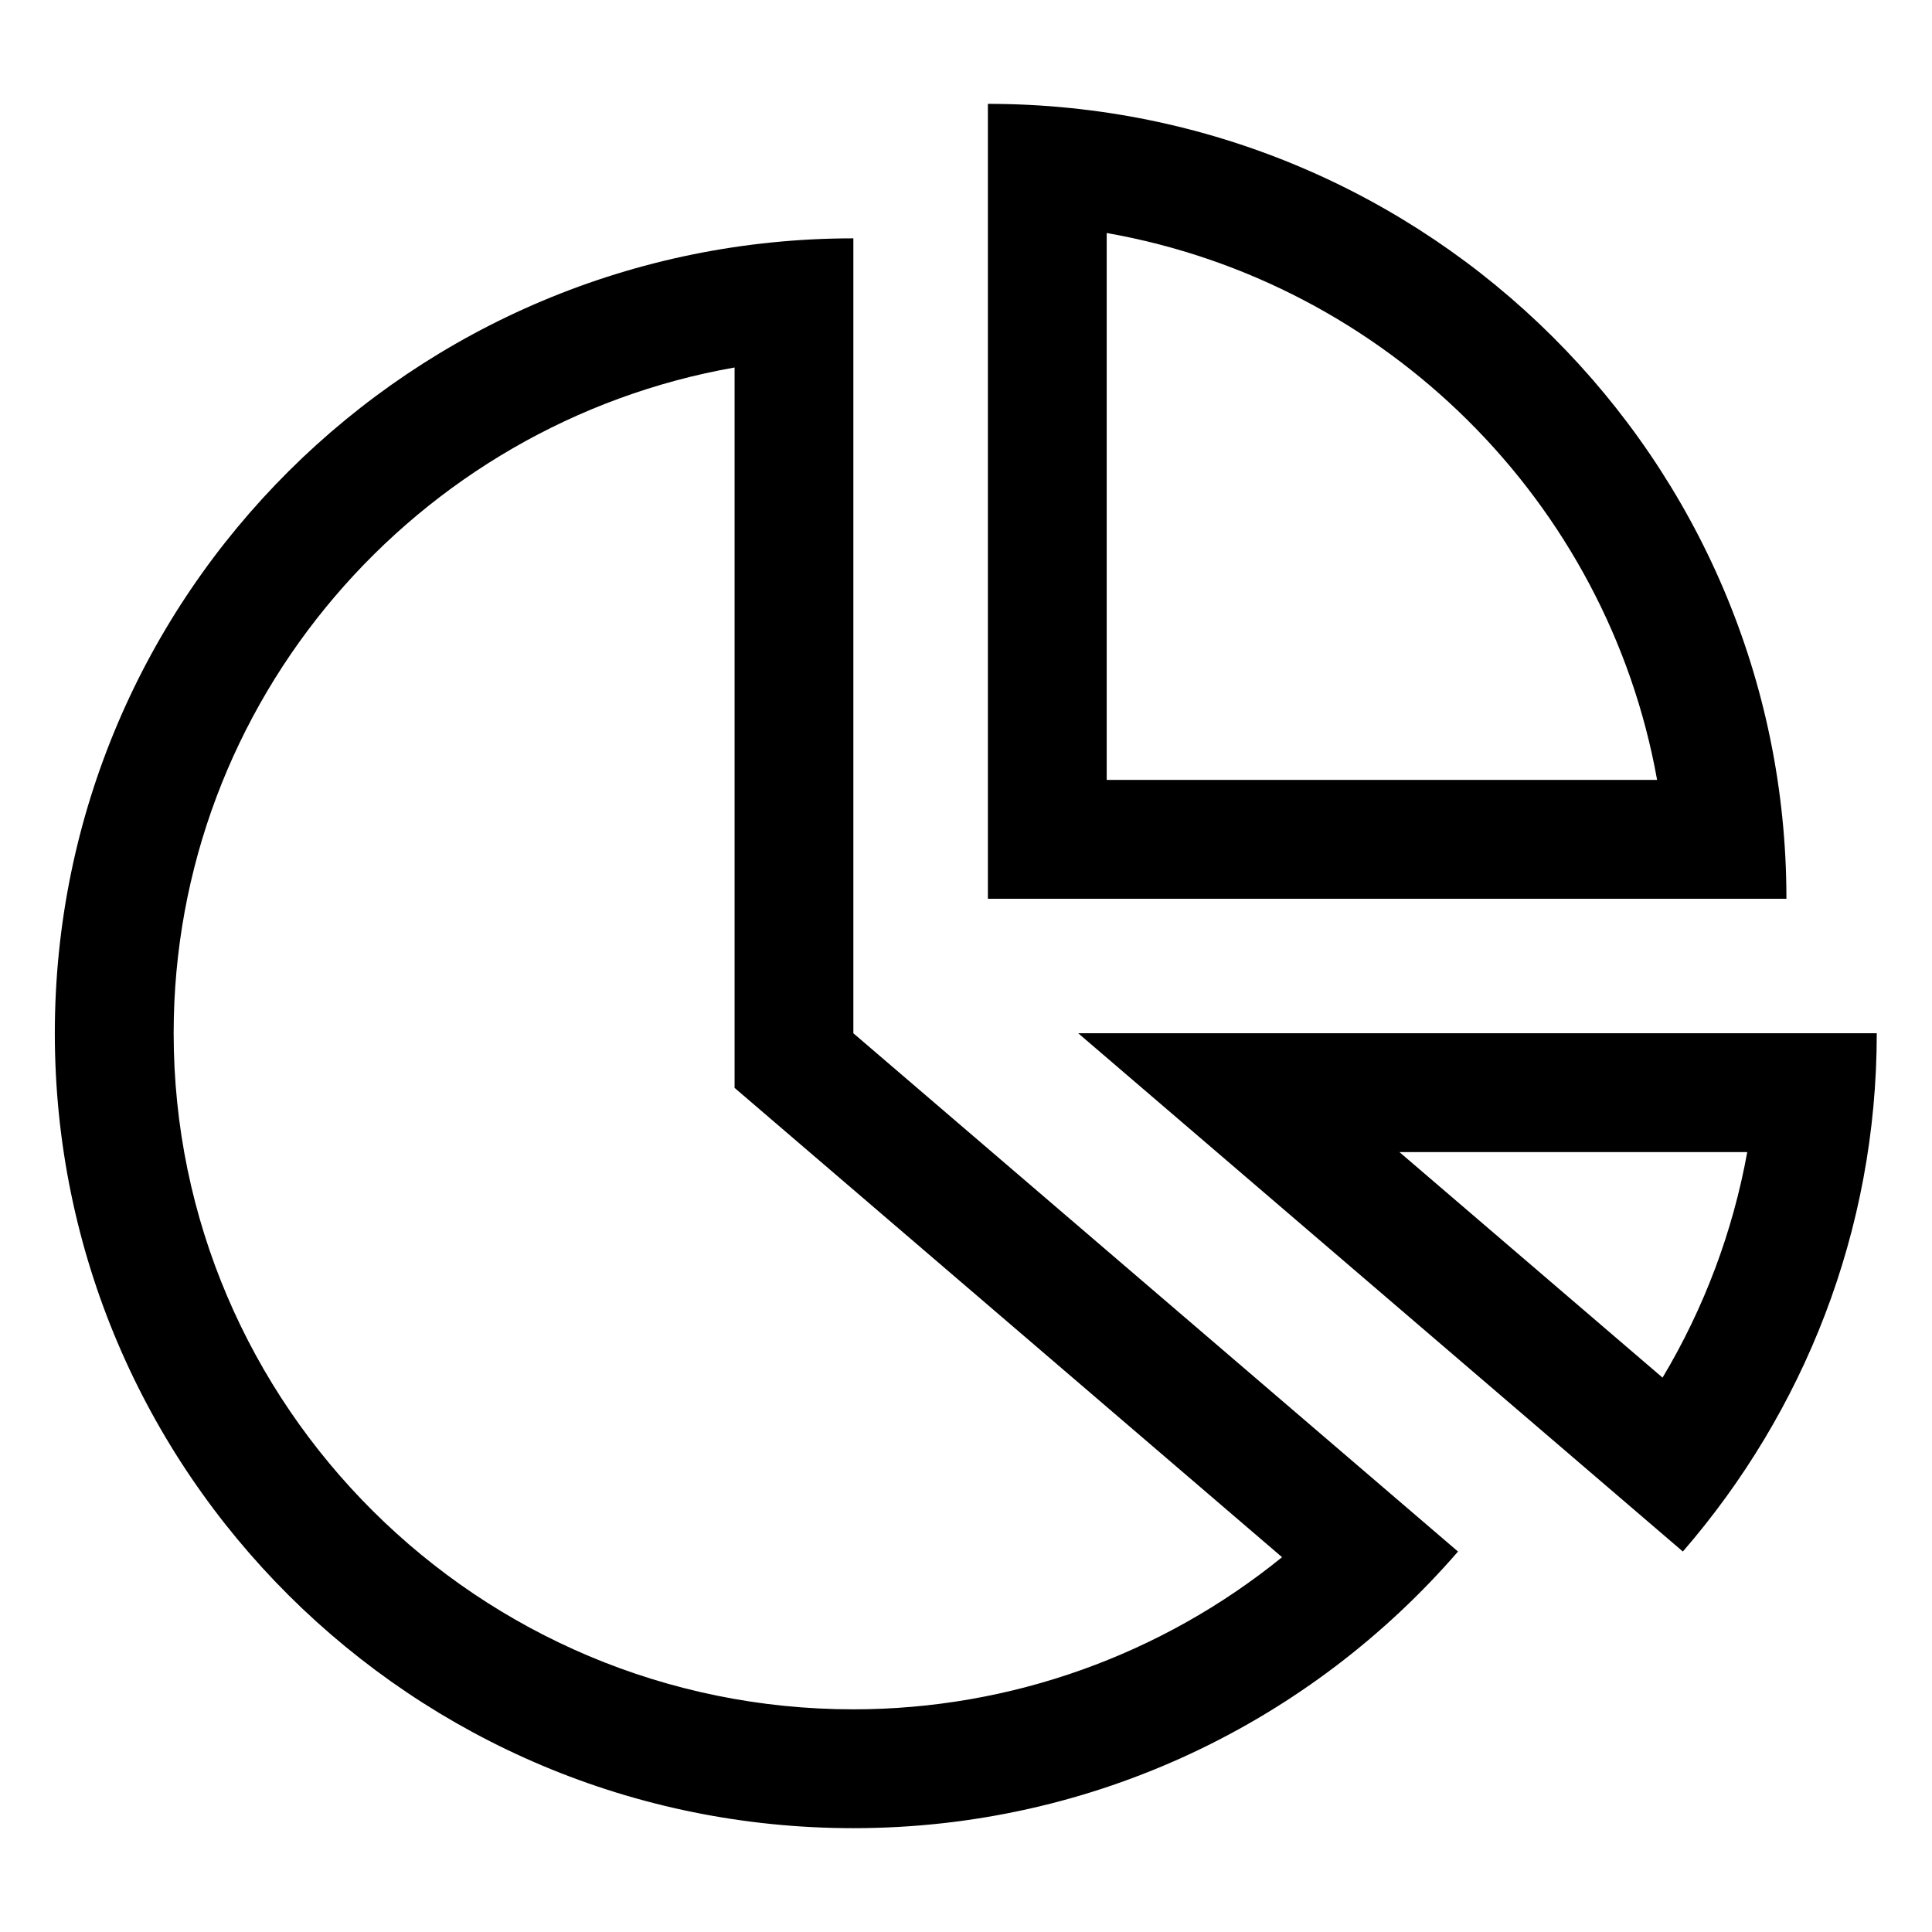 <?xml version="1.0" encoding="UTF-8"?>
<!-- The Best Svg Icon site in the world: iconSvg.co, Visit us! https://iconsvg.co -->
<svg fill="#000000" width="800px" height="800px" version="1.1" viewBox="144 144 512 512" xmlns="http://www.w3.org/2000/svg">
 <g>
  <path d="m338.67 241.39v190.91l145.09 124.37c-31.918 25.898-71.93 40.32-113.61 40.32-99.324 0-180.13-80.375-180.13-179.17-0.004-88.117 64.273-161.58 148.64-176.43m31.488-34.227c-116.88 0-211.62 94.316-211.62 210.66s94.746 210.66 211.62 210.66c64.105 0 121.43-28.488 160.24-73.309l-160.24-137.35z"/>
  <path d="m437.29 205.75c74.086 13.043 132.68 71.273 145.86 144.94h-145.86v-144.94m-31.488-34.227v210.66h211.62c0-116.34-94.746-210.66-211.62-210.66z"/>
  <path d="m607.04 449.31c-3.812 21.066-11.418 41.32-22.445 59.777l-69.738-59.777h92.184m34.316-31.488h0.105zm0 0h-211.62l160.24 137.35c31.945-36.895 51.383-84.82 51.383-137.35z"/>
 </g>
</svg>